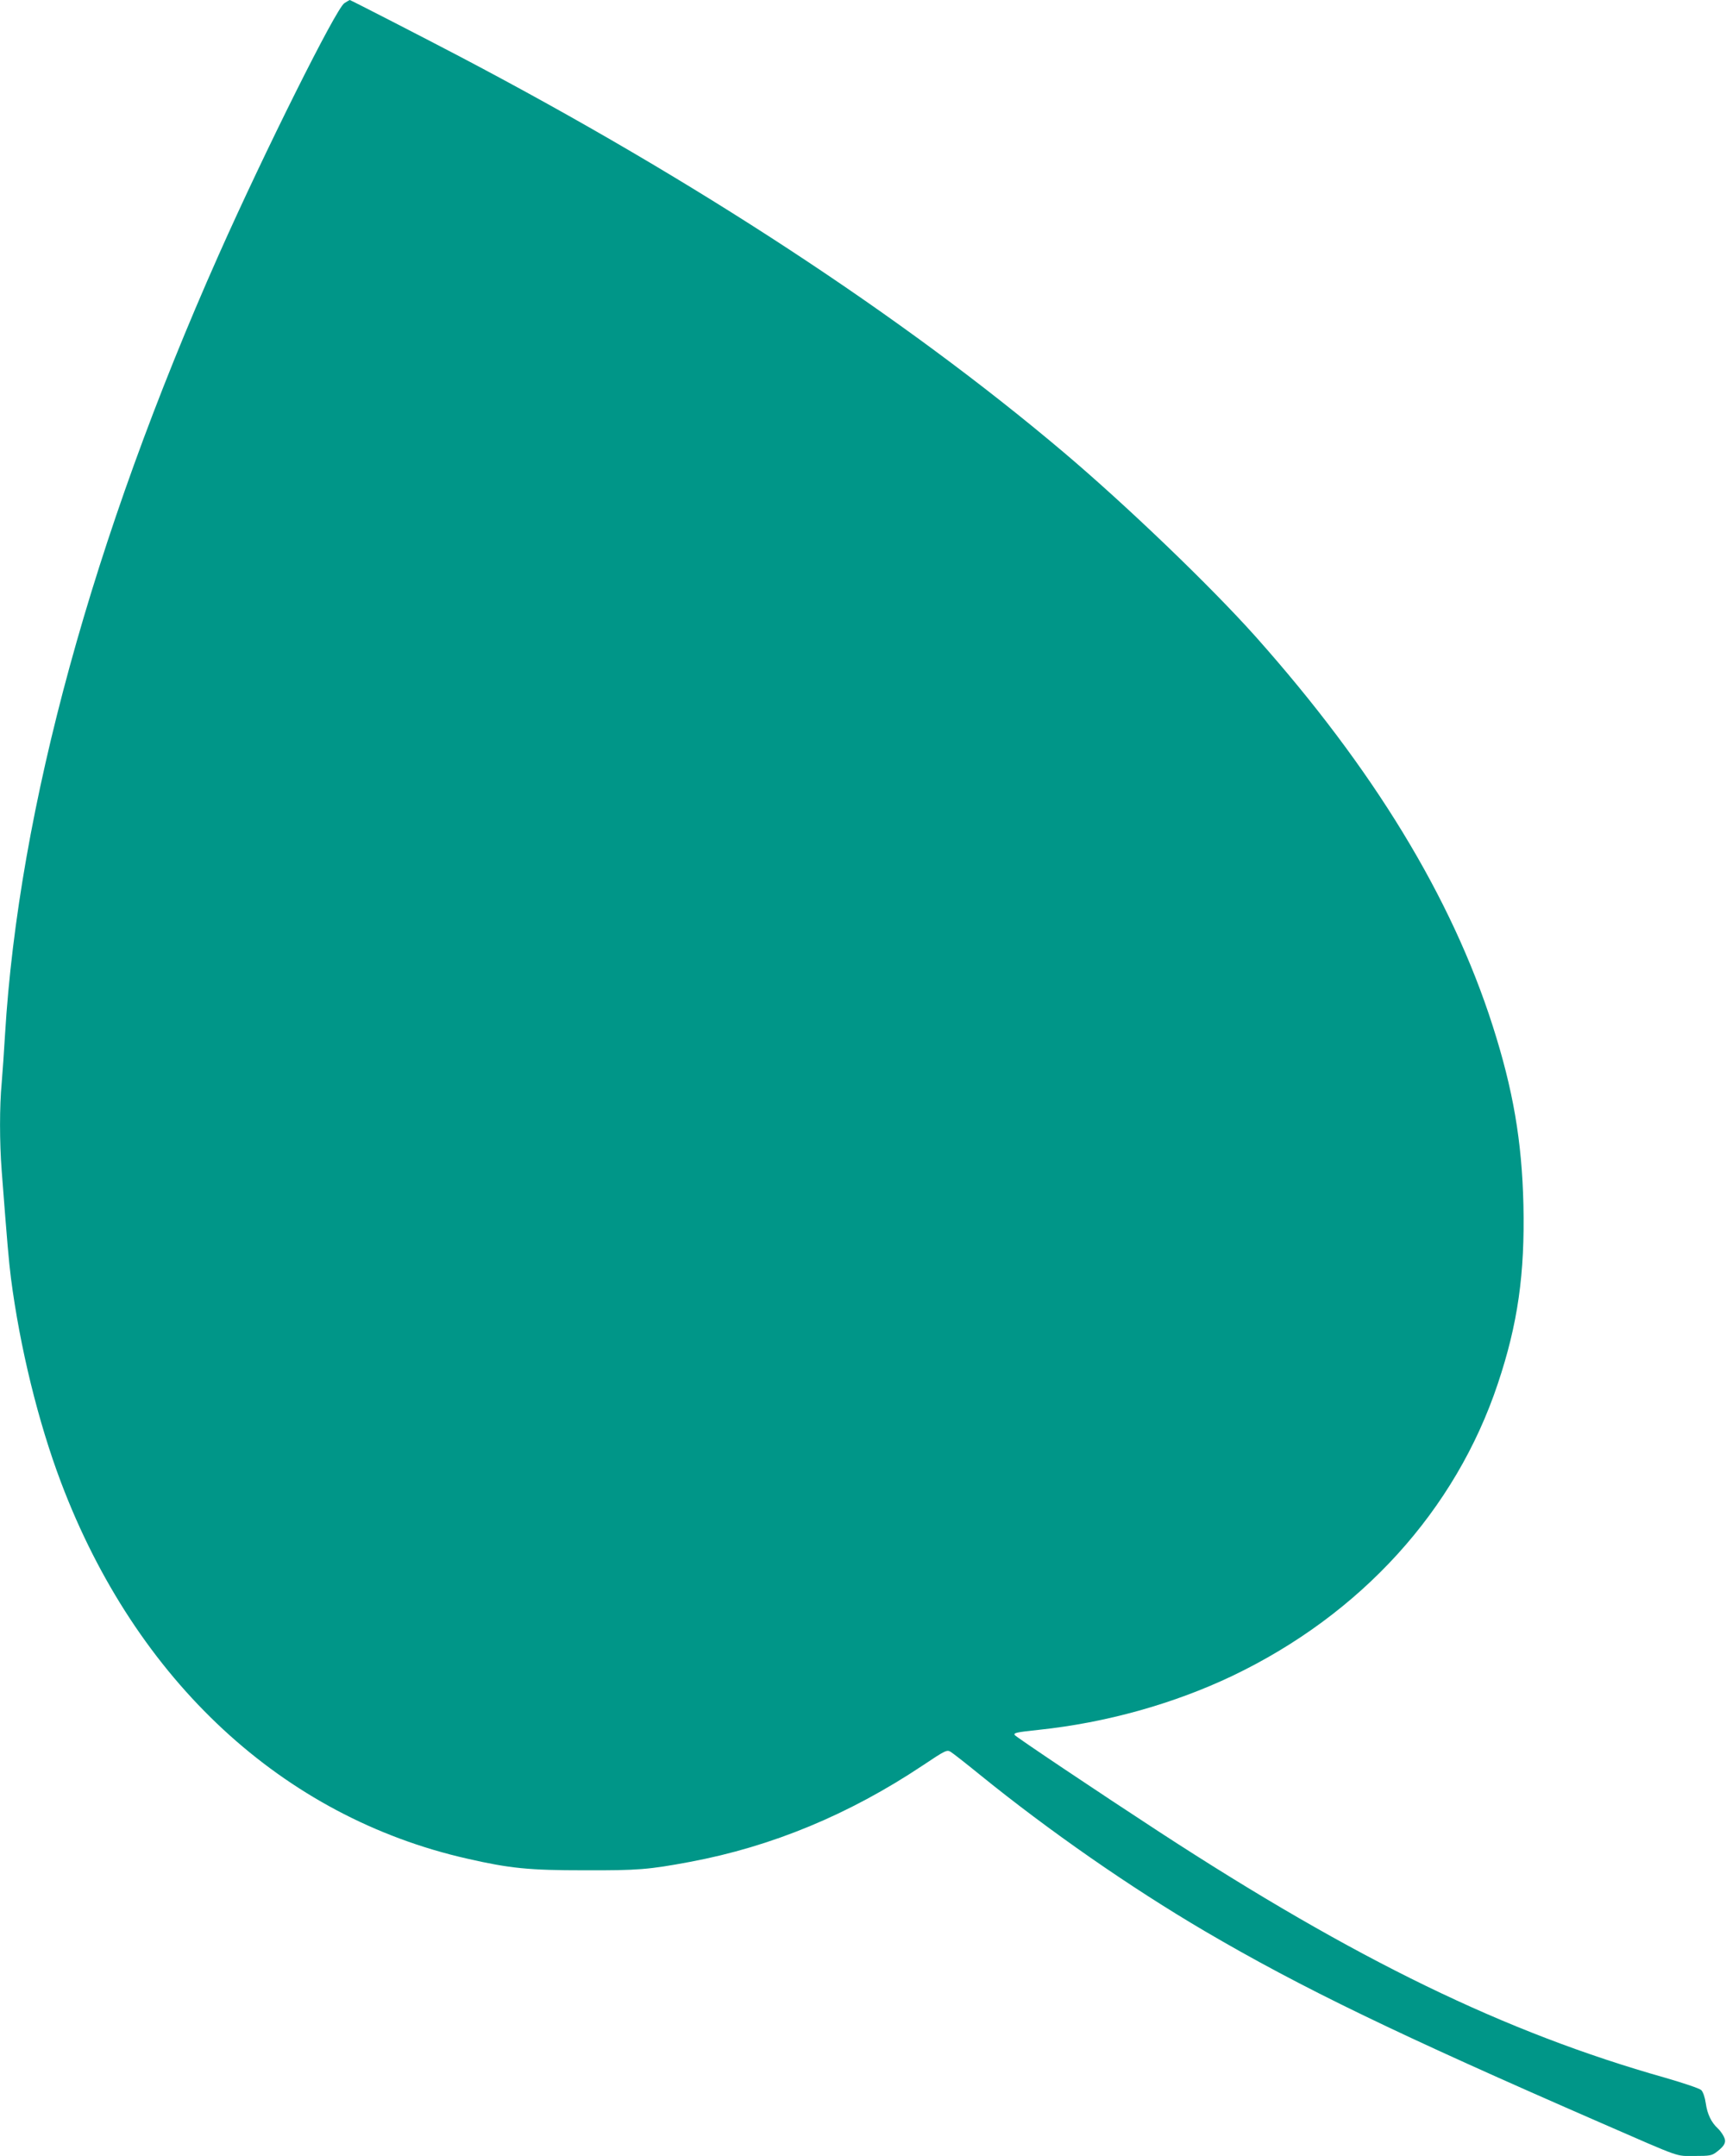 <?xml version="1.0" standalone="no"?>
<!DOCTYPE svg PUBLIC "-//W3C//DTD SVG 20010904//EN"
 "http://www.w3.org/TR/2001/REC-SVG-20010904/DTD/svg10.dtd">
<svg version="1.0" xmlns="http://www.w3.org/2000/svg"
 width="1025pt" height="1280pt" viewBox="0 0 1025 1280"
 preserveAspectRatio="xMidYMid meet">
<g transform="translate(0,1280) scale(0.1,-0.1)"
fill="#009688" stroke="none">
<path d="M2045 12781 c-48 -29 -475 -884 -747 -1496 -747 -1680 -1187 -3287
-1268 -4625 -6 -102 -15 -232 -20 -290 -13 -137 -13 -352 0 -520 34 -444 42
-533 55 -638 53 -410 162 -855 297 -1212 446 -1180 1317 -1987 2413 -2235 254
-58 367 -69 695 -69 319 -1 381 4 628 50 486 91 944 281 1381 572 136 91 145
95 167 81 13 -8 90 -68 171 -134 413 -335 895 -670 1339 -931 575 -337 1140
-610 2359 -1141 480 -209 433 -193 548 -193 92 0 103 2 133 25 48 37 58 59 40
92 -8 16 -24 37 -35 47 -38 35 -62 84 -71 148 -5 36 -16 68 -27 79 -10 10
-106 42 -213 73 -952 269 -1839 700 -3004 1459 -359 234 -853 565 -860 576 -8
13 12 17 144 31 398 42 799 154 1148 320 764 365 1326 983 1577 1735 119 355
161 653 152 1062 -9 379 -61 683 -183 1064 -244 762 -708 1524 -1407 2309
-269 301 -766 778 -1142 1096 -955 807 -2187 1614 -3580 2346 -196 103 -653
338 -658 338 -1 0 -15 -8 -32 -19z"/>
</g>
</svg>
